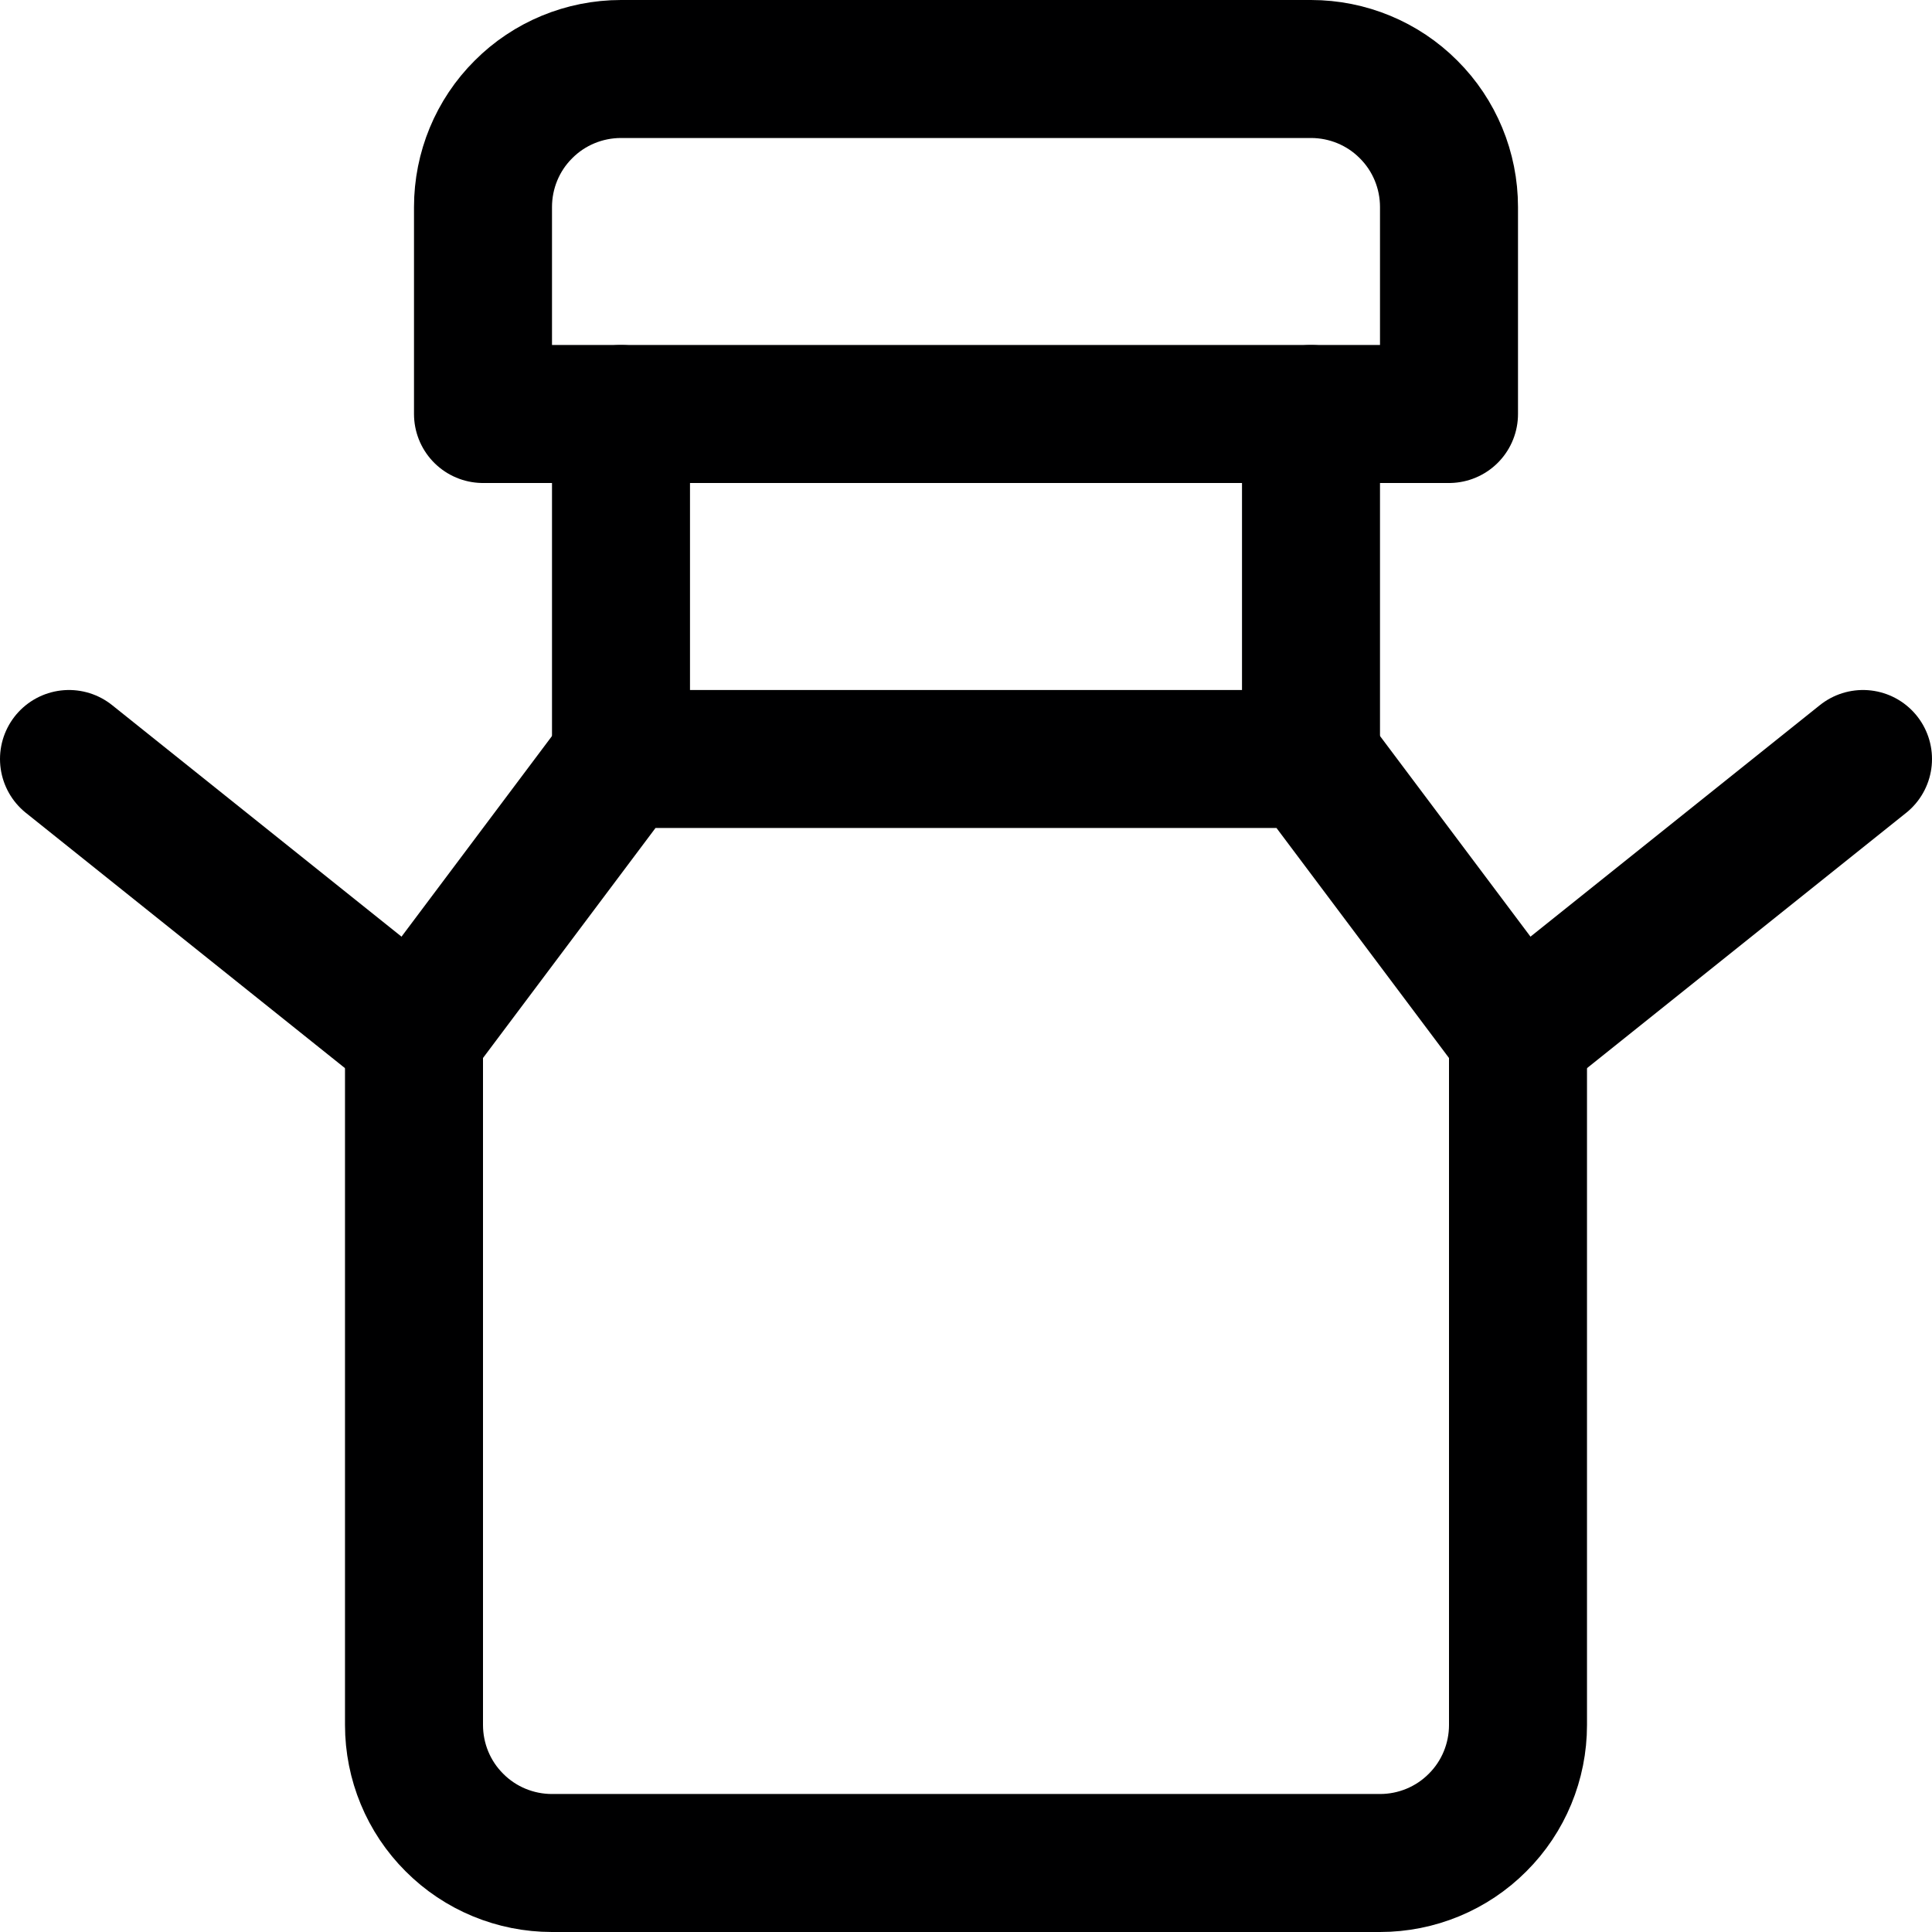 <?xml version="1.0" encoding="UTF-8"?> <svg xmlns="http://www.w3.org/2000/svg" width="14" height="14" viewBox="0 0 14 14" fill="none"><g clip-path="url(#clip0_69_190)"><path d="M11 7.5L9.5 5.5H4.5L3 7.5V12.5C3 12.765 3.105 13.02 3.293 13.207C3.48 13.395 3.735 13.5 4 13.5H10C10.265 13.5 10.52 13.395 10.707 13.207C10.895 13.02 11 12.765 11 12.5V7.5Z" stroke="#000001" stroke-linecap="round" stroke-linejoin="round"></path><path d="M11 7.5L13.5 5.5" stroke="#000001" stroke-linecap="round" stroke-linejoin="round"></path><path d="M3 7.5L0.5 5.5" stroke="#000001" stroke-linecap="round" stroke-linejoin="round"></path><path d="M4.5 0.5H9.5C9.765 0.5 10.02 0.605 10.207 0.793C10.395 0.98 10.5 1.235 10.5 1.5V3H3.5V1.5C3.5 1.235 3.605 0.98 3.793 0.793C3.98 0.605 4.235 0.5 4.5 0.5Z" stroke="#000001" stroke-linecap="round" stroke-linejoin="round"></path><path d="M4.5 3V5.5" stroke="#000001" stroke-linecap="round" stroke-linejoin="round"></path><path d="M9.5 3V5.5" stroke="#000001" stroke-linecap="round" stroke-linejoin="round"></path></g><defs><clipPath id="clip0_69_190"><rect width="14" height="14" fill="white"></rect></clipPath></defs></svg> 
